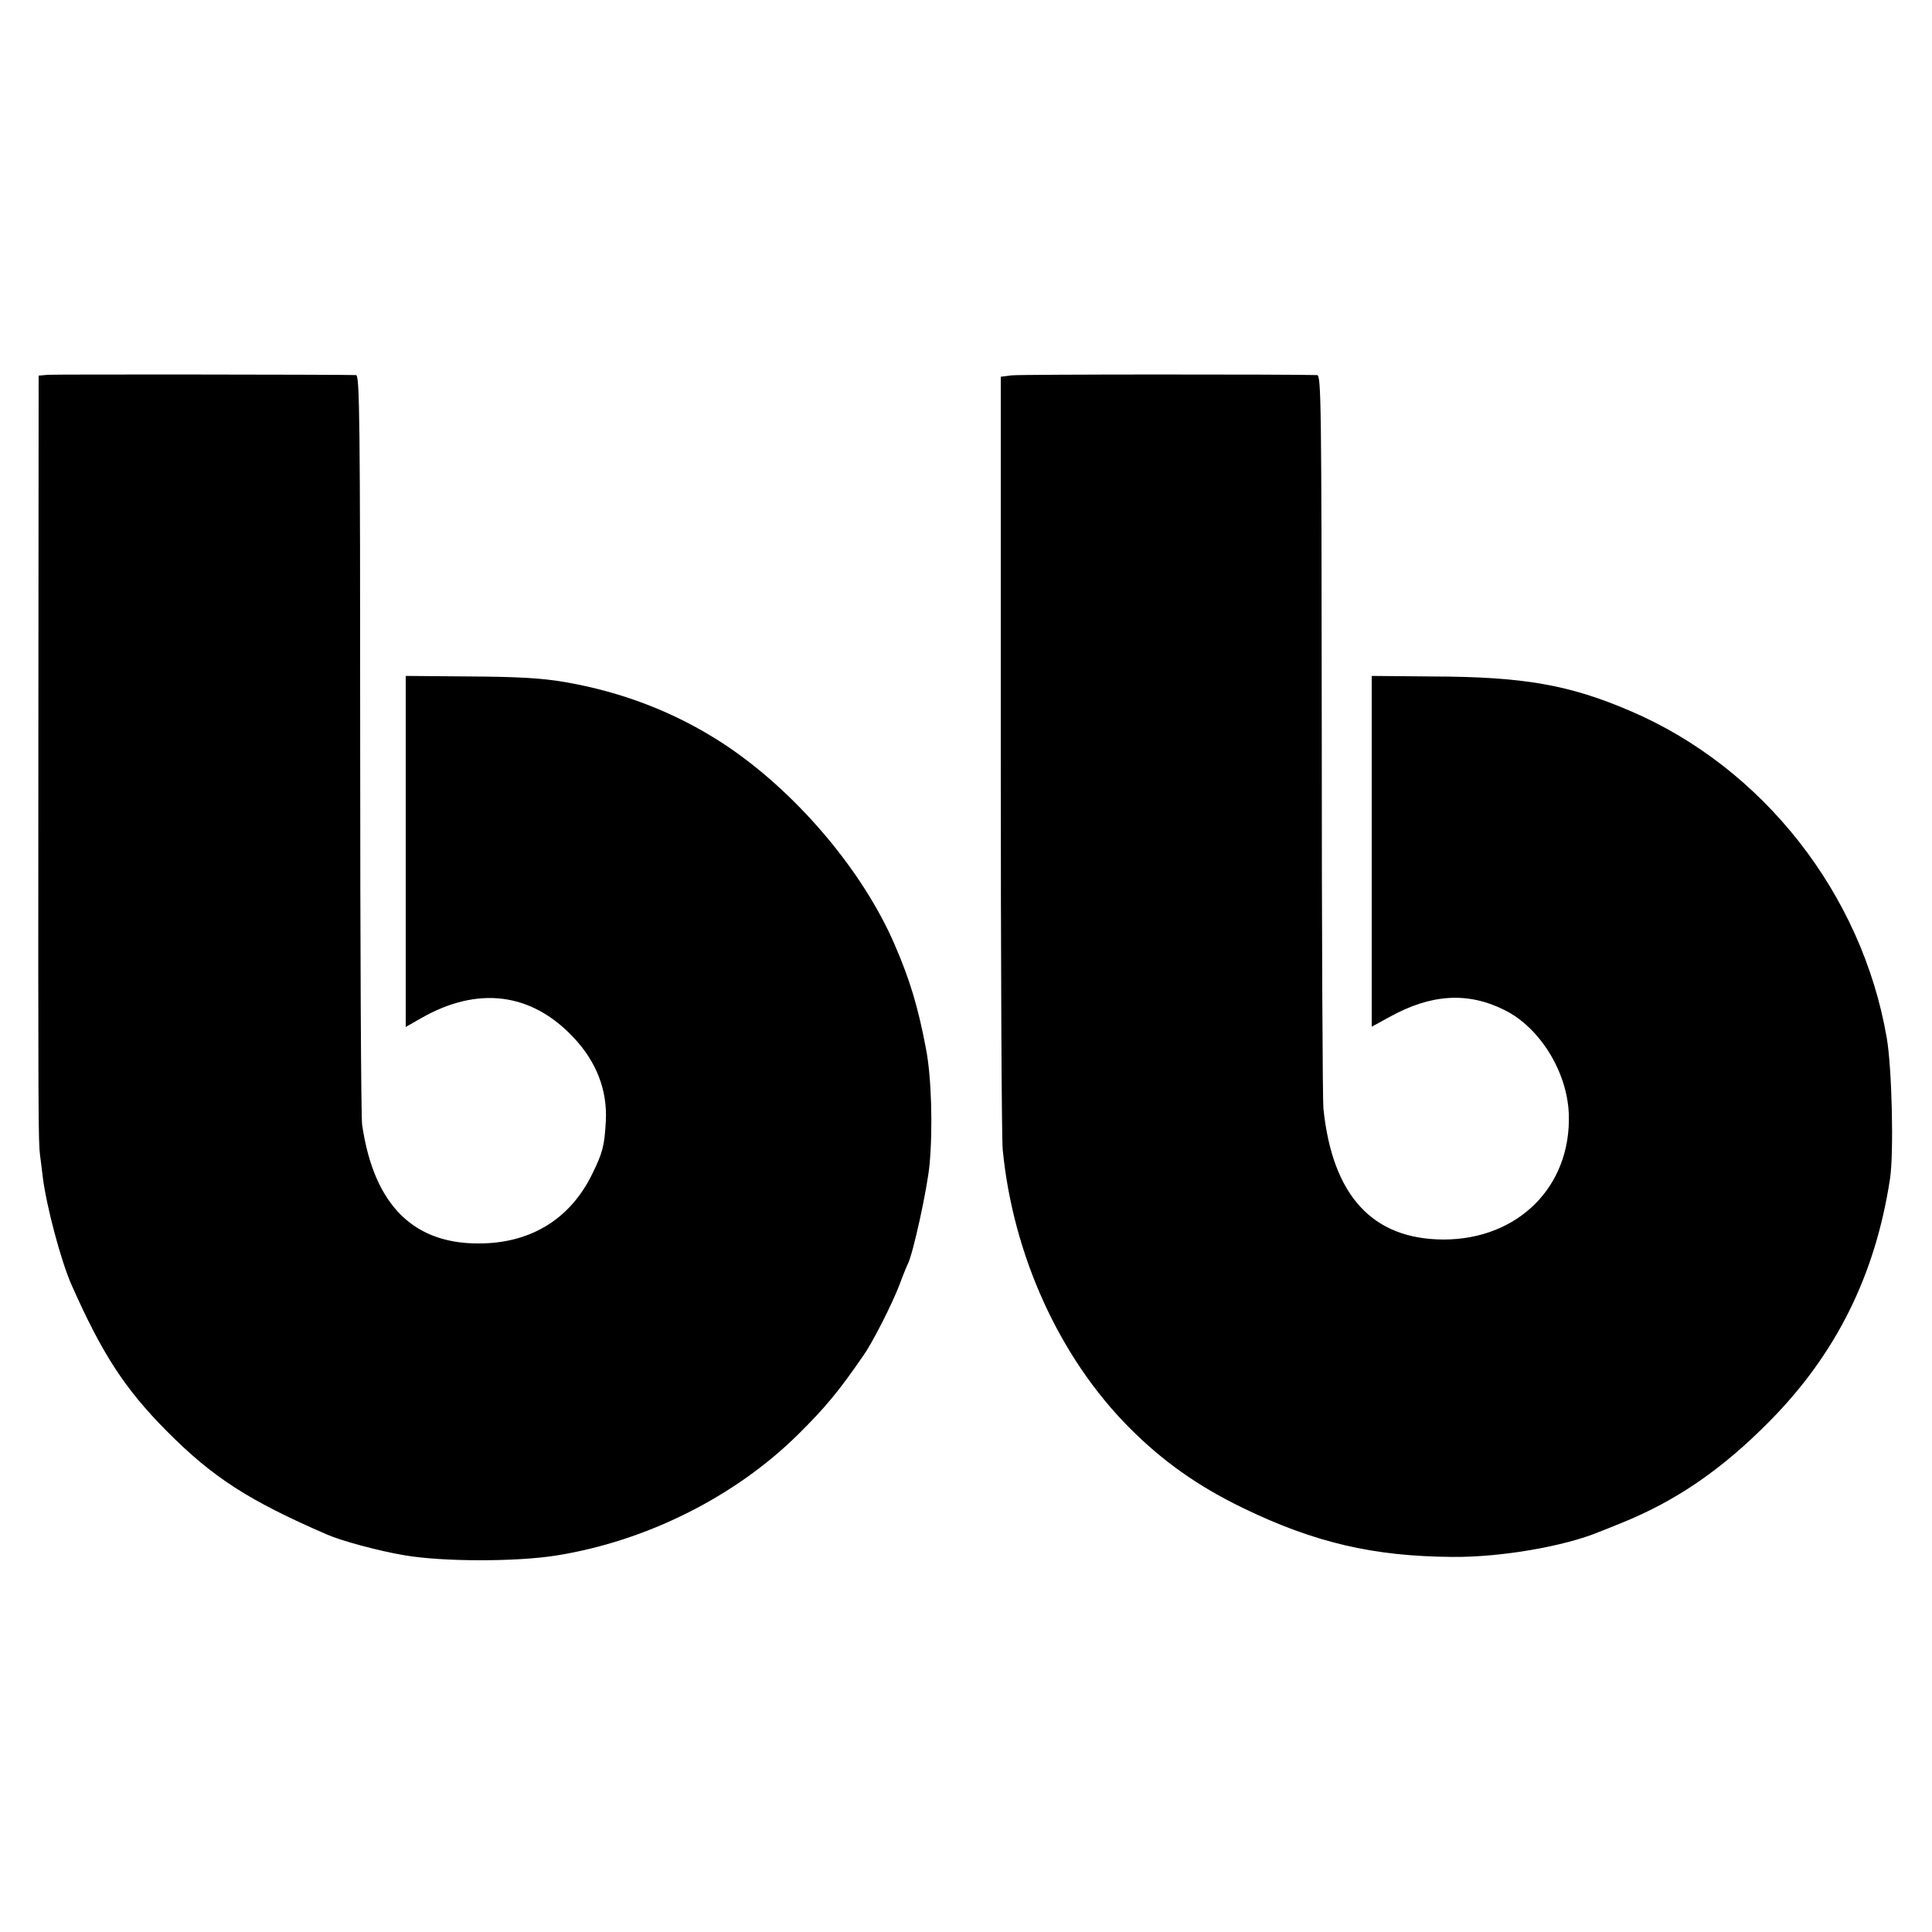 <svg version="1" xmlns="http://www.w3.org/2000/svg" width="933.333" height="933.333" viewBox="0 0 700 700"><path d="M17.3 135.8l-3.3.3-.1 133.7c-.1 137.7 0 143.6.6 148.7.2 1.6.7 5.2 1 8 1.3 10.5 6.6 30.4 10.4 39 11.1 25 19.2 37.6 34.6 53.1 16.6 16.7 29.6 25.1 58 37.4 5.2 2.3 19 6 28 7.5 14 2.4 40.5 2.4 55 .1 32.7-5.2 64.8-21.3 87.6-43.8 9.9-9.8 14.8-15.7 23.6-28.5 3.4-4.7 10.6-19 13.2-25.8 1.2-3.3 2.6-6.7 3-7.5 1.9-3.6 7.1-27.4 7.9-36.1 1.2-13.1.7-31.7-1.3-41.9-2.8-14.9-5.8-24.9-11.2-37.4-11.7-27.4-36.5-56.4-62.6-73.4-17.1-11.1-36.2-18.5-57.2-22.1-8.2-1.4-16.8-1.9-34.2-2l-23.3-.2v127.2l5.6-3.2c20.5-11.7 39.9-9.3 55.2 7 8.3 8.8 12.3 19.1 11.7 30.3-.5 9-1.1 11.4-5 19.3-7.7 15.7-21.4 24.5-39.3 25-25 .8-39.7-13.5-44-43-.4-2.8-.7-65-.7-138.2 0-117.8-.2-133.3-1.5-133.4-6-.2-109.2-.3-111.7-.1zM366.5 136l-3.9.5V273c0 75.1.3 139.6.7 143.5 3.7 38.2 20.5 75.2 45.7 100.6 12.2 12.3 24.9 21.3 41.4 29.3 25.8 12.5 47.2 17.5 75.7 17.7 17.4.2 40.7-3.8 53.4-9.1 1.1-.4 4.5-1.8 7.5-3 20-8 36.7-19.4 54-36.9 24.2-24.4 38.5-53.1 43.8-88.1 1.4-9.3.7-40.1-1.2-51-9-52.2-44.9-97.9-92.9-118.4-22.1-9.5-38.7-12.4-71.4-12.5l-22.3-.2V372l6.4-3.5c15.1-8.4 28.5-9.2 41.8-2.5 12.7 6.3 22.6 22.3 23.2 37.5 1 26.3-18.3 45.6-45.4 45.6-25.7-.1-40.2-15.8-43.5-47.4-.3-2.8-.6-63.8-.6-135.5-.1-121-.2-130.2-1.7-130.3-10.1-.3-107.7-.3-110.7.1z"/></svg>